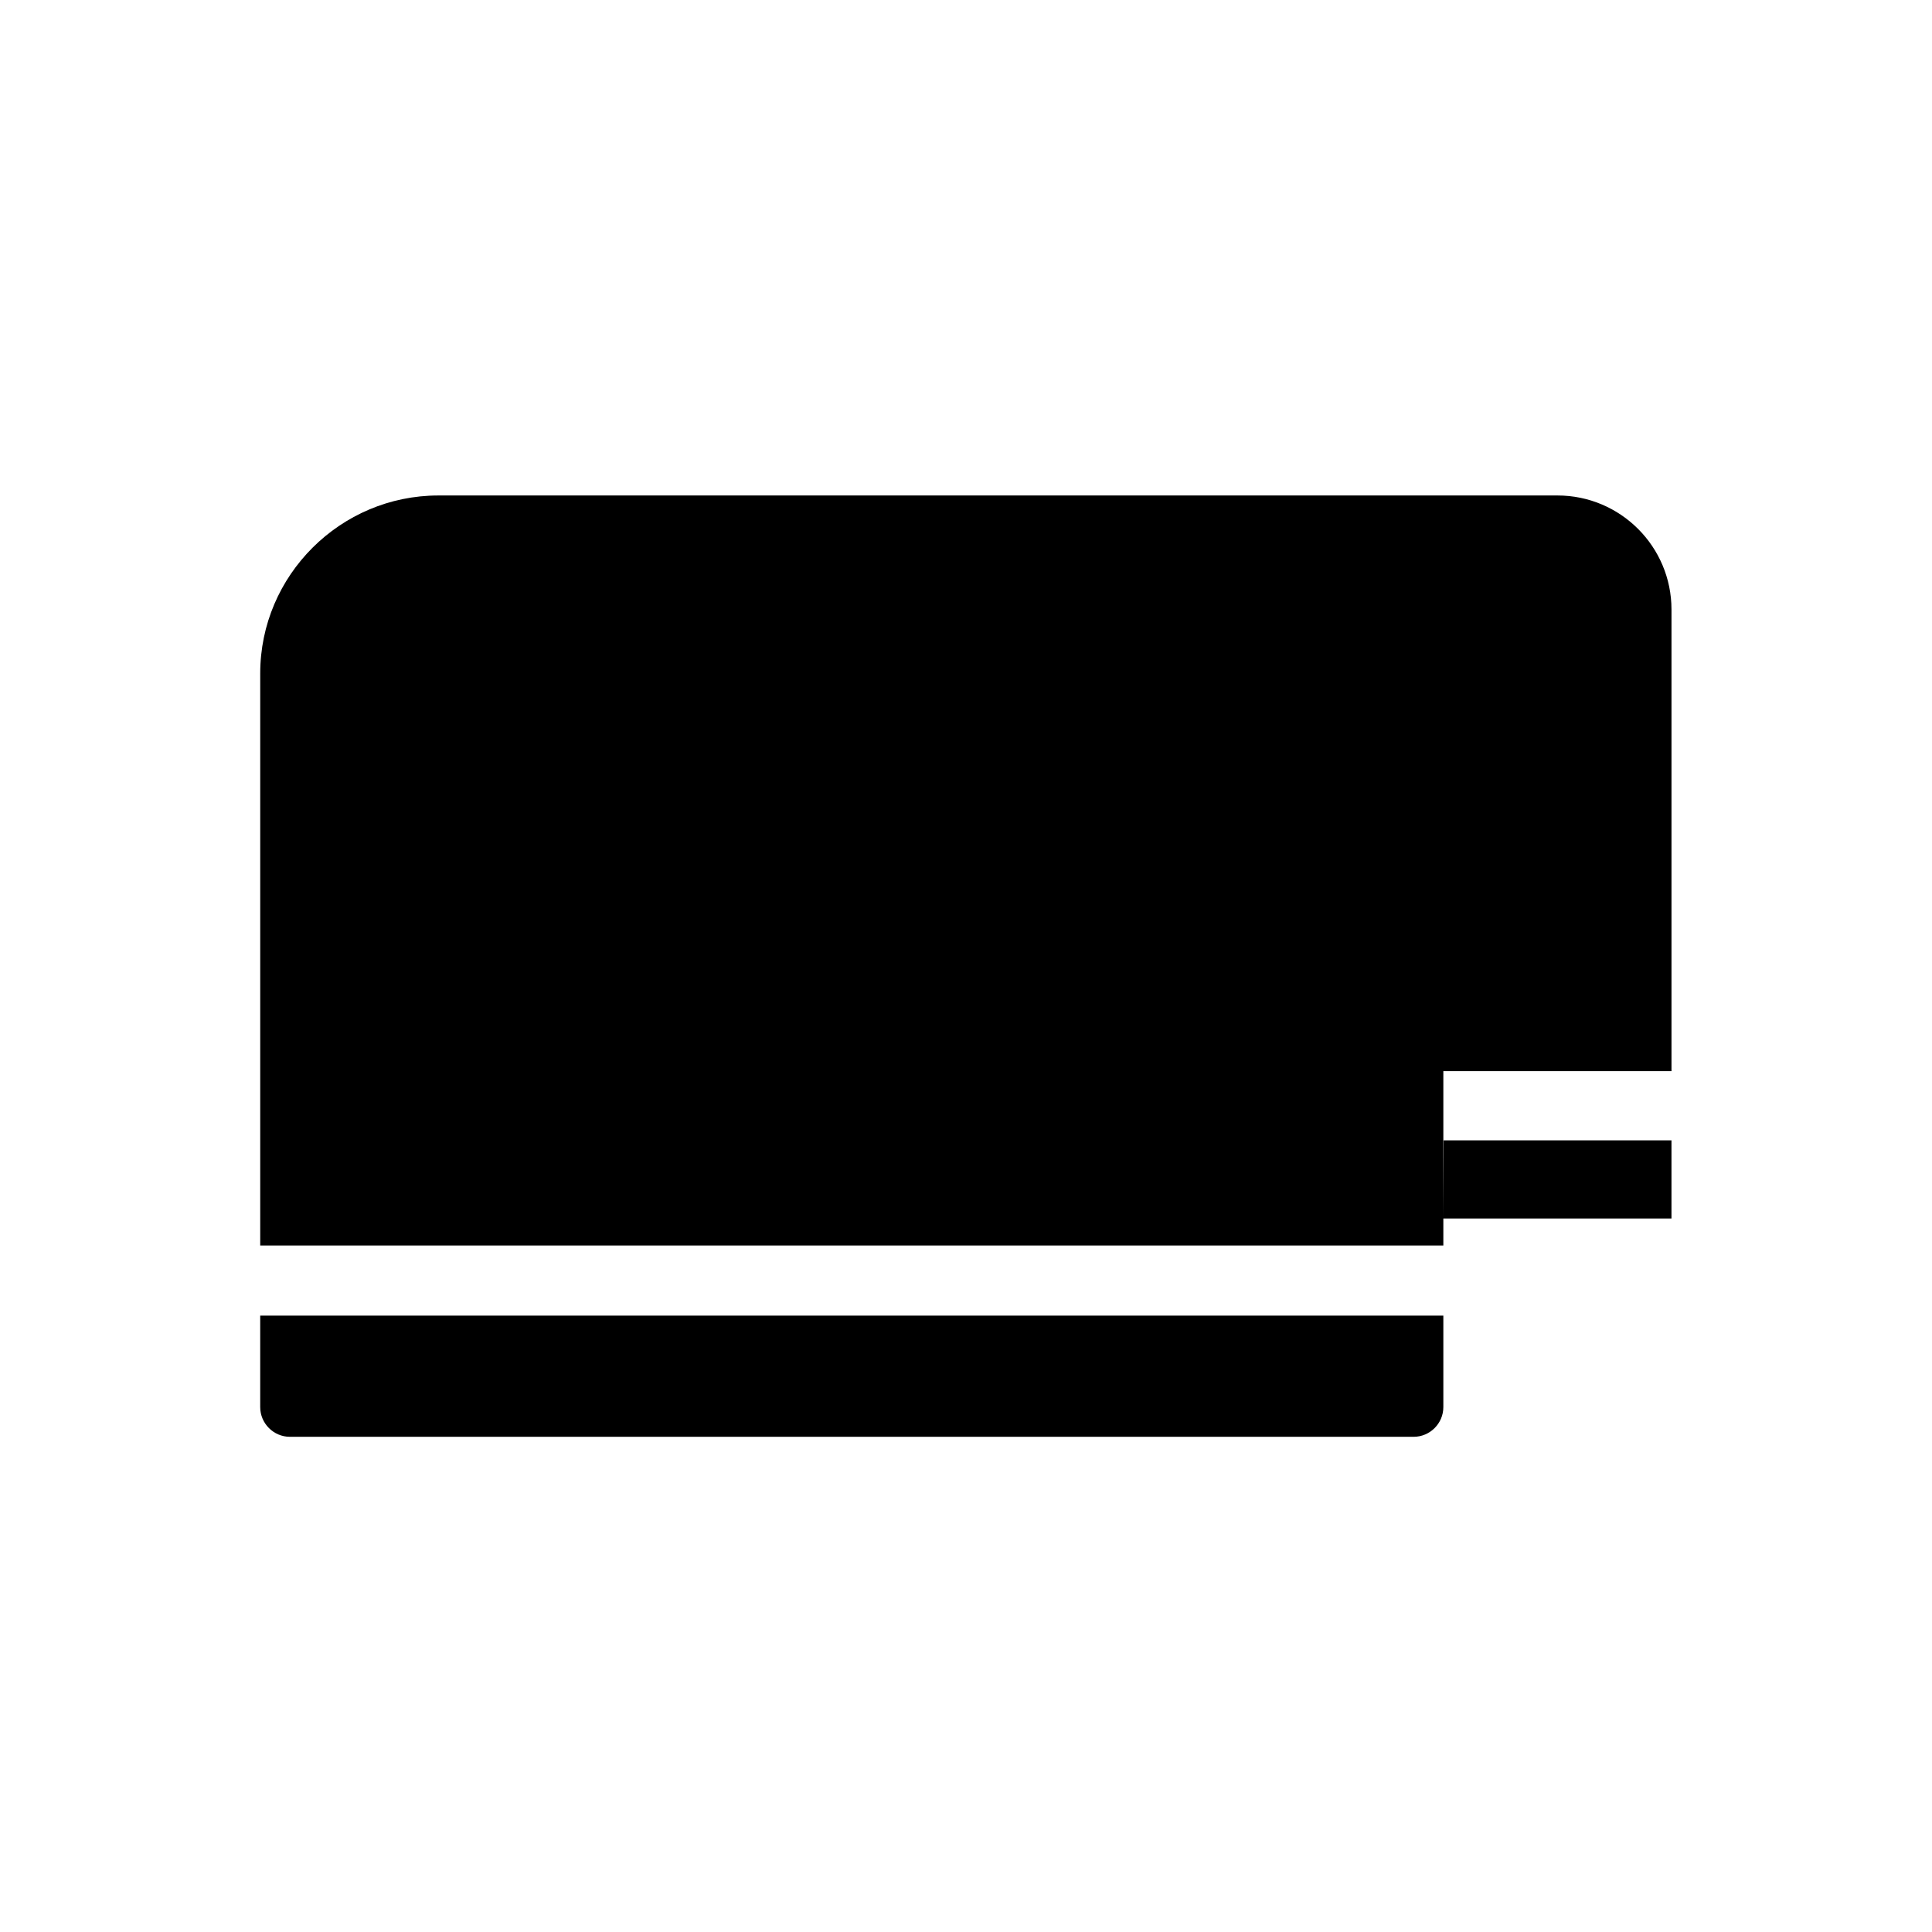 <?xml version="1.0" encoding="UTF-8"?>
<!-- Uploaded to: SVG Repo, www.svgrepo.com, Generator: SVG Repo Mixer Tools -->
<svg fill="#000000" width="800px" height="800px" version="1.1" viewBox="144 144 512 512" xmlns="http://www.w3.org/2000/svg">
 <path d="m260.19 275.3h266.31v198.77h-313.54v-151.61c0-25.977 21.254-47.152 47.23-47.152zm266.31 217.35v24.246c0 4.328-3.543 7.871-7.871 7.871h-297.8c-4.328 0-7.871-3.543-7.871-7.871v-24.246h313.54zm0 28.574v-28.574zm0-47.152v-27.629zm0-46.207v-152.56h30.23c16.688 0 30.23 13.539 30.23 30.23v122.33zm60.457 18.344v20.703h-60.457l0.078-20.703z" fill-rule="evenodd"/>
</svg>